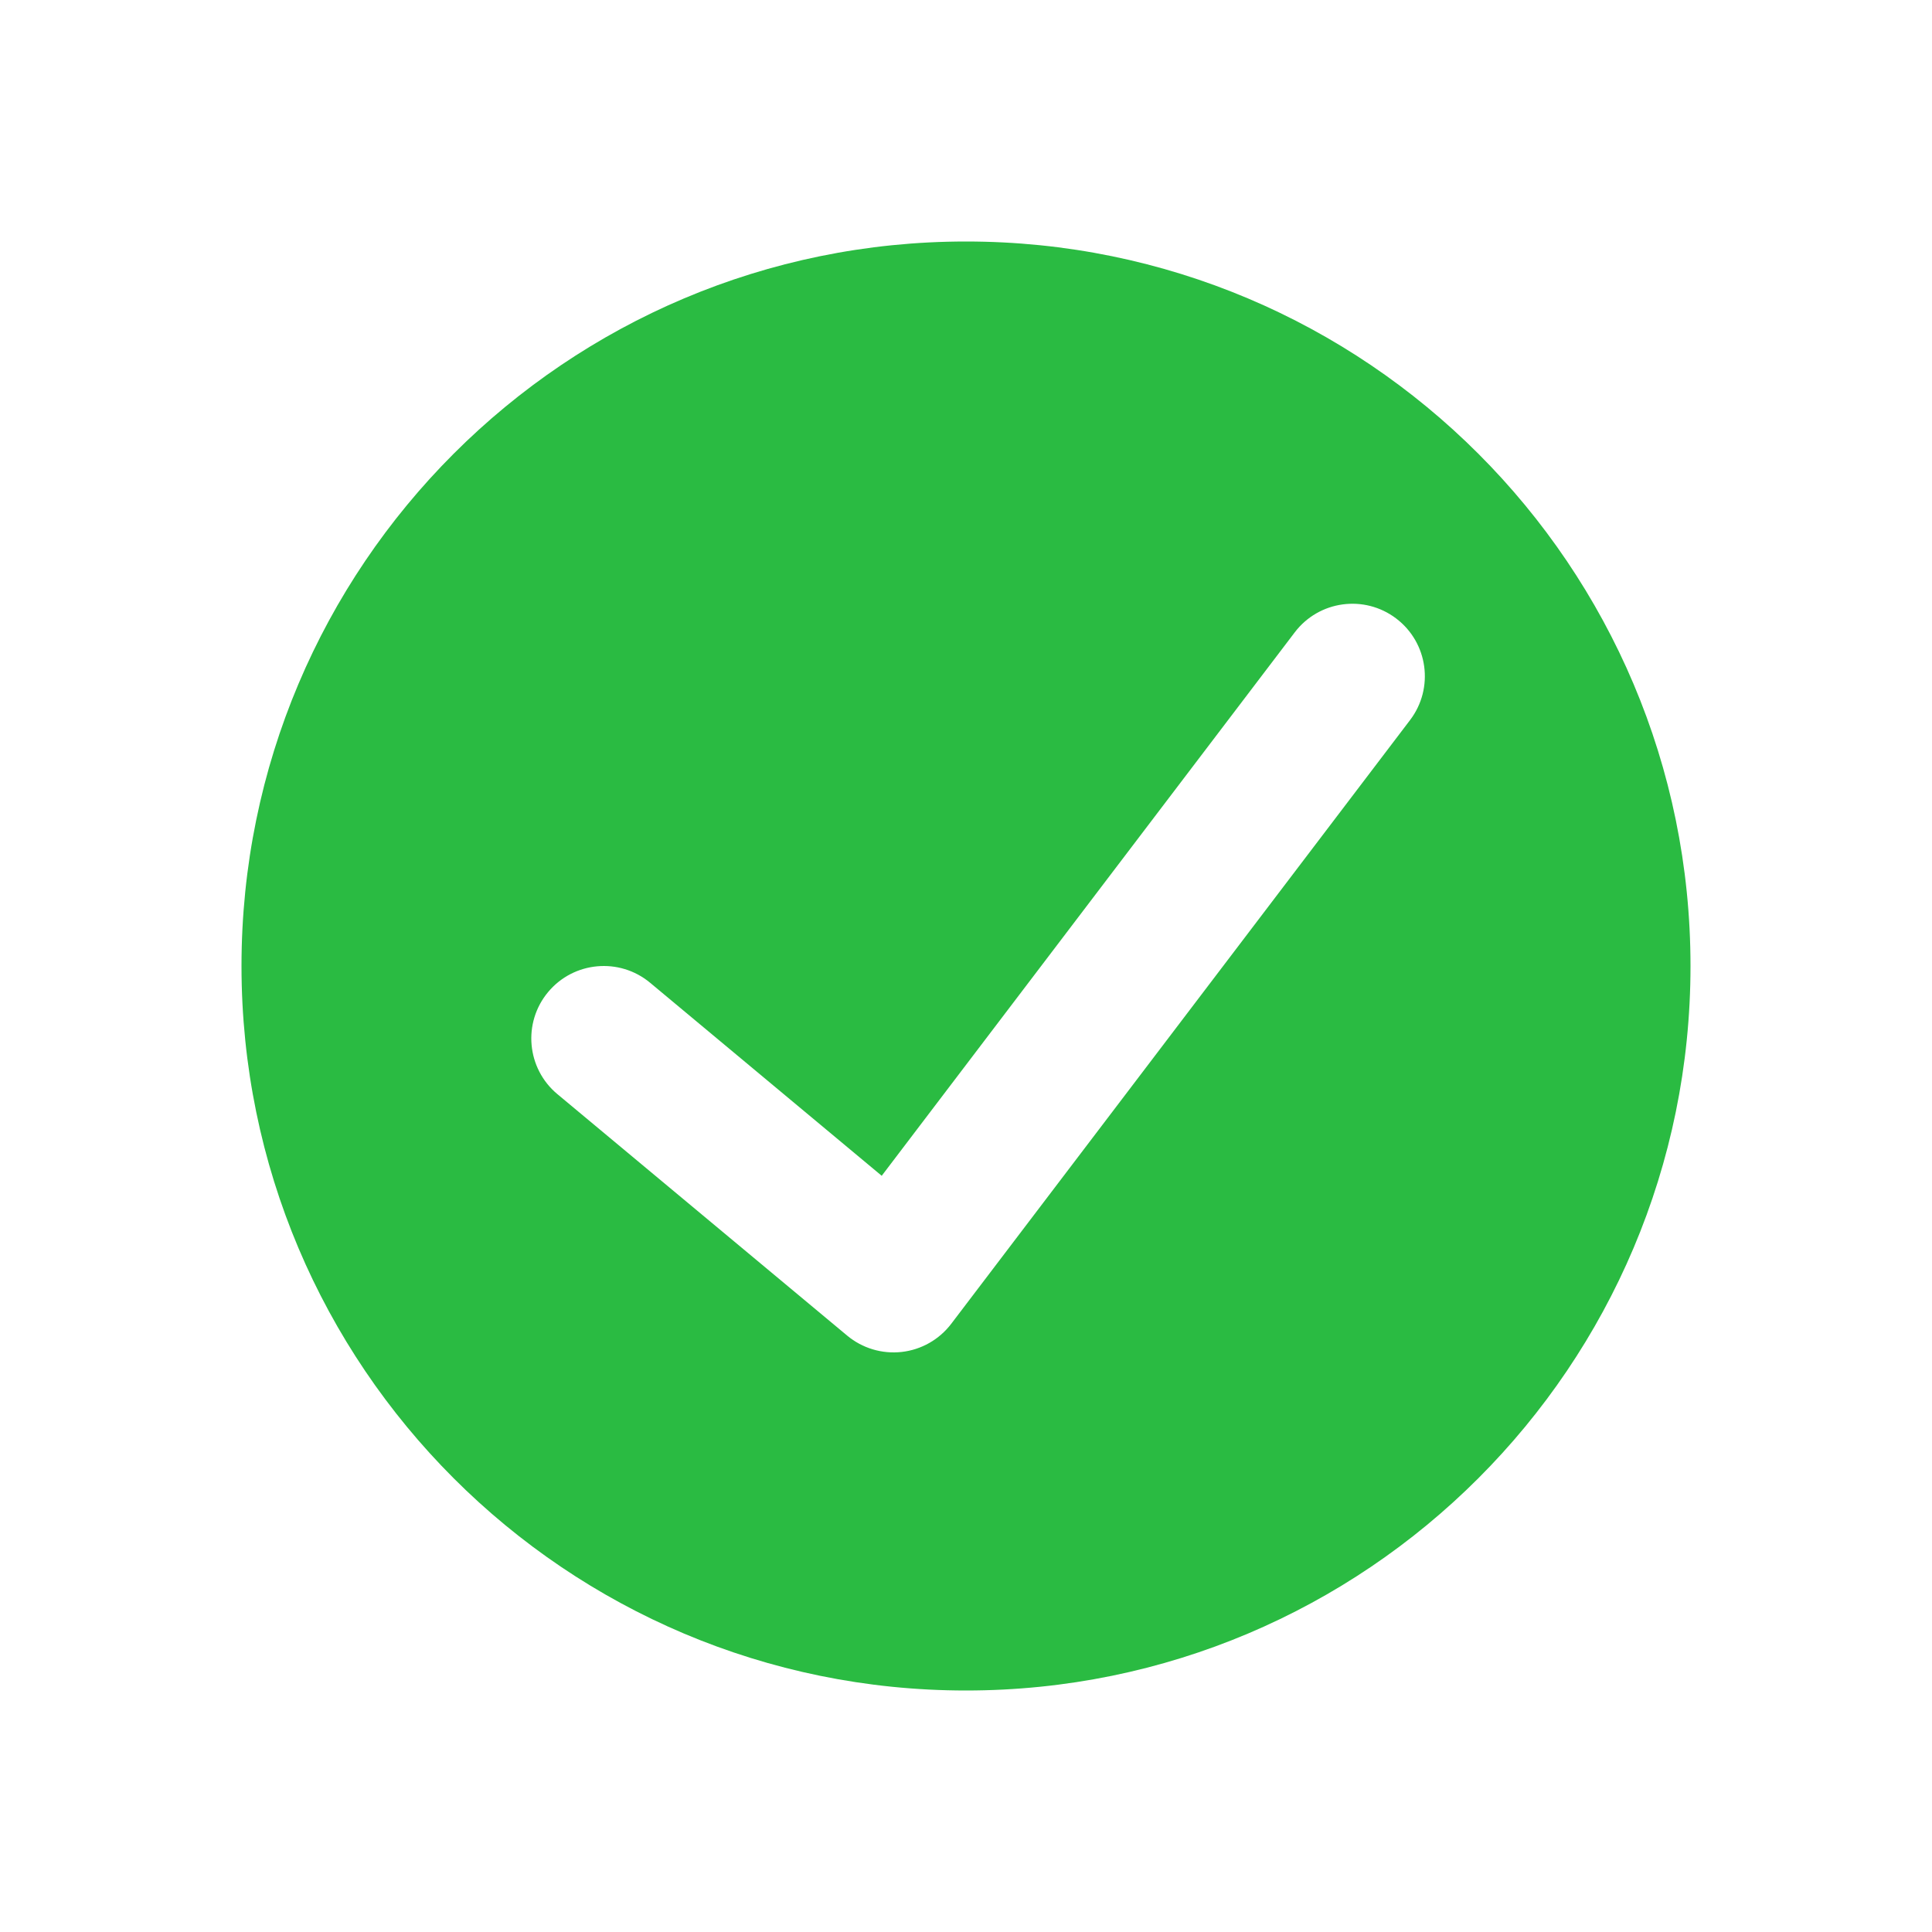 <svg width="80" height="80" viewBox="0 0 80 80" fill="none" xmlns="http://www.w3.org/2000/svg">
<path d="M40 70C56.569 70 70 56.568 70 40C70 23.431 56.569 10 40 10C23.431 10 10 23.431 10 40C10 56.568 23.431 70 40 70ZM58.389 29.815L39.389 54.815C38.893 55.467 38.152 55.889 37.339 55.981C36.525 56.073 35.709 55.829 35.08 55.305L23.079 45.305C21.807 44.244 21.635 42.352 22.695 41.08C23.756 39.807 25.648 39.635 26.921 40.695L36.51 48.687L53.612 26.185C54.614 24.866 56.496 24.609 57.815 25.612C59.134 26.614 59.391 28.496 58.389 29.815Z" fill="#2ABB42"/>
</svg>
